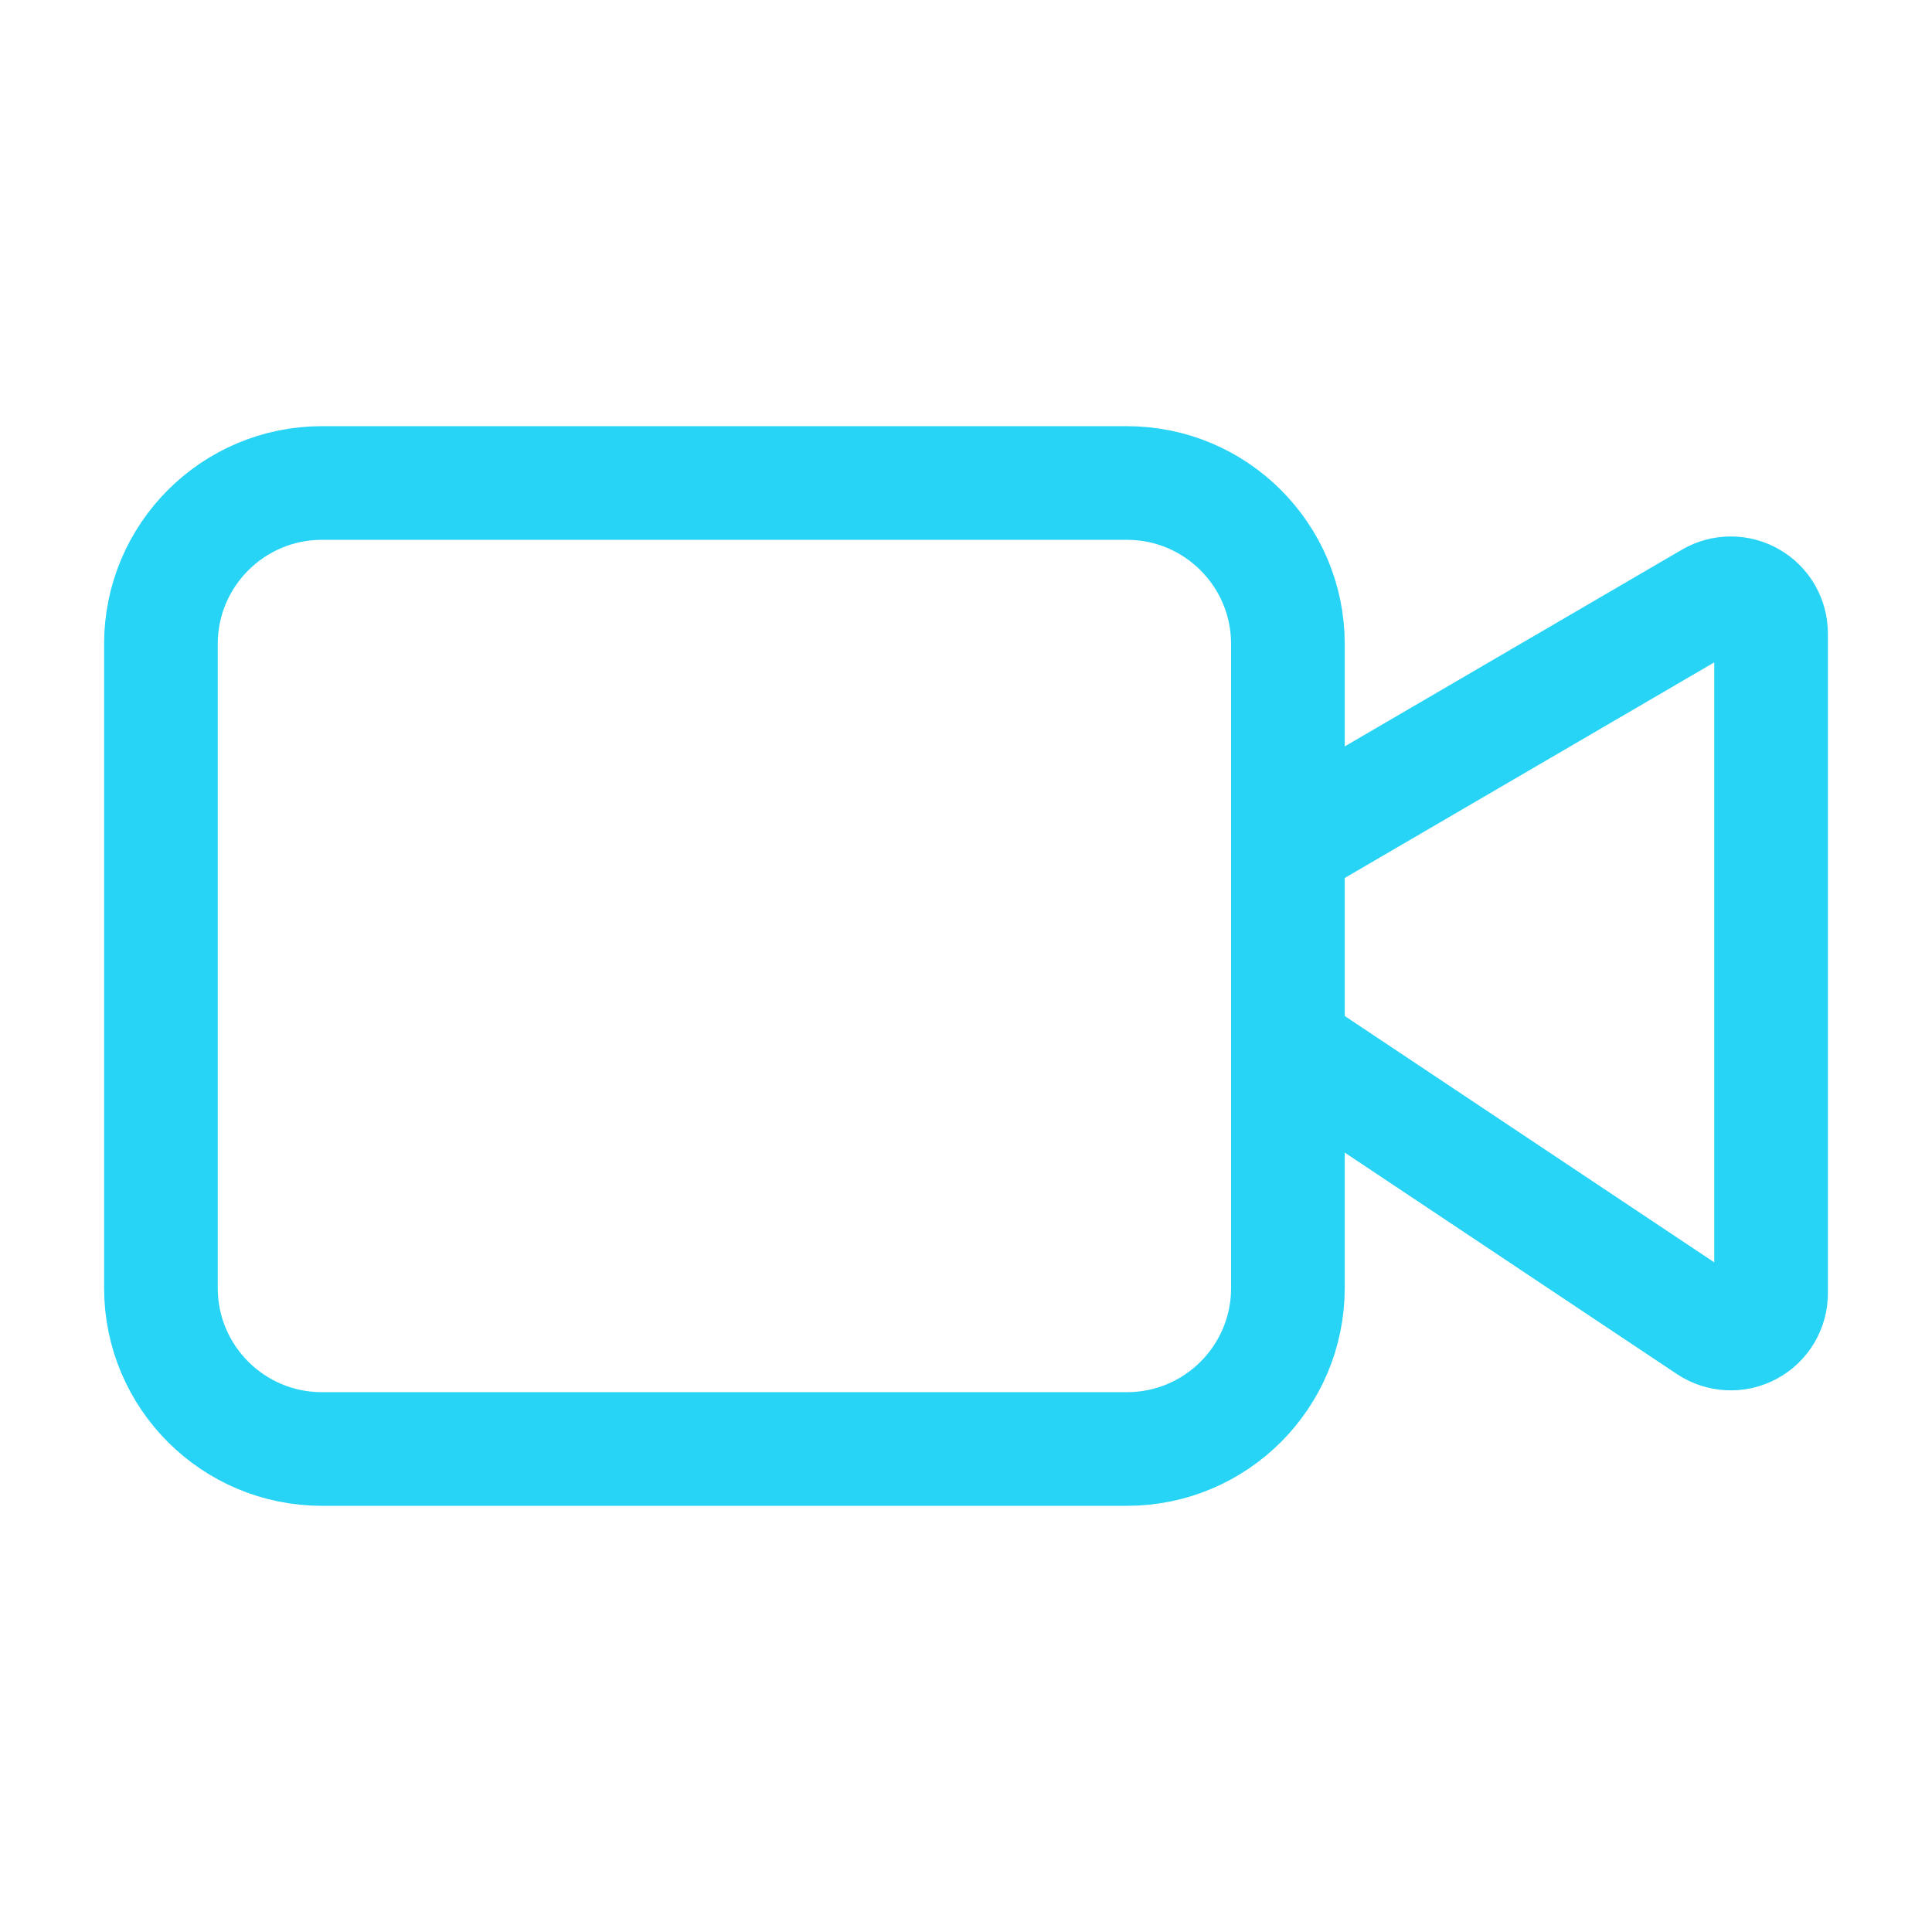 <svg width="34" height="34" viewBox="0 0 34 34" fill="none" xmlns="http://www.w3.org/2000/svg">
<path d="M22.668 18.417L30.067 23.35C30.174 23.421 30.298 23.461 30.426 23.467C30.554 23.474 30.681 23.445 30.794 23.384C30.907 23.324 31.001 23.234 31.067 23.124C31.133 23.014 31.168 22.888 31.168 22.76V11.149C31.168 11.025 31.135 10.902 31.073 10.794C31.01 10.686 30.921 10.597 30.812 10.535C30.704 10.473 30.582 10.44 30.457 10.441C30.333 10.441 30.21 10.474 30.103 10.537L22.668 14.875" stroke="#27D4F6" stroke-width="2" stroke-linecap="round" stroke-linejoin="round"/>
<path d="M19.832 8.5H5.665C4.101 8.5 2.832 9.769 2.832 11.333V22.667C2.832 24.232 4.101 25.5 5.665 25.5H19.832C21.397 25.5 22.665 24.232 22.665 22.667V11.333C22.665 9.769 21.397 8.5 19.832 8.5Z" stroke="#27D4F6" stroke-width="2" stroke-linecap="round" stroke-linejoin="round"/>
</svg>
